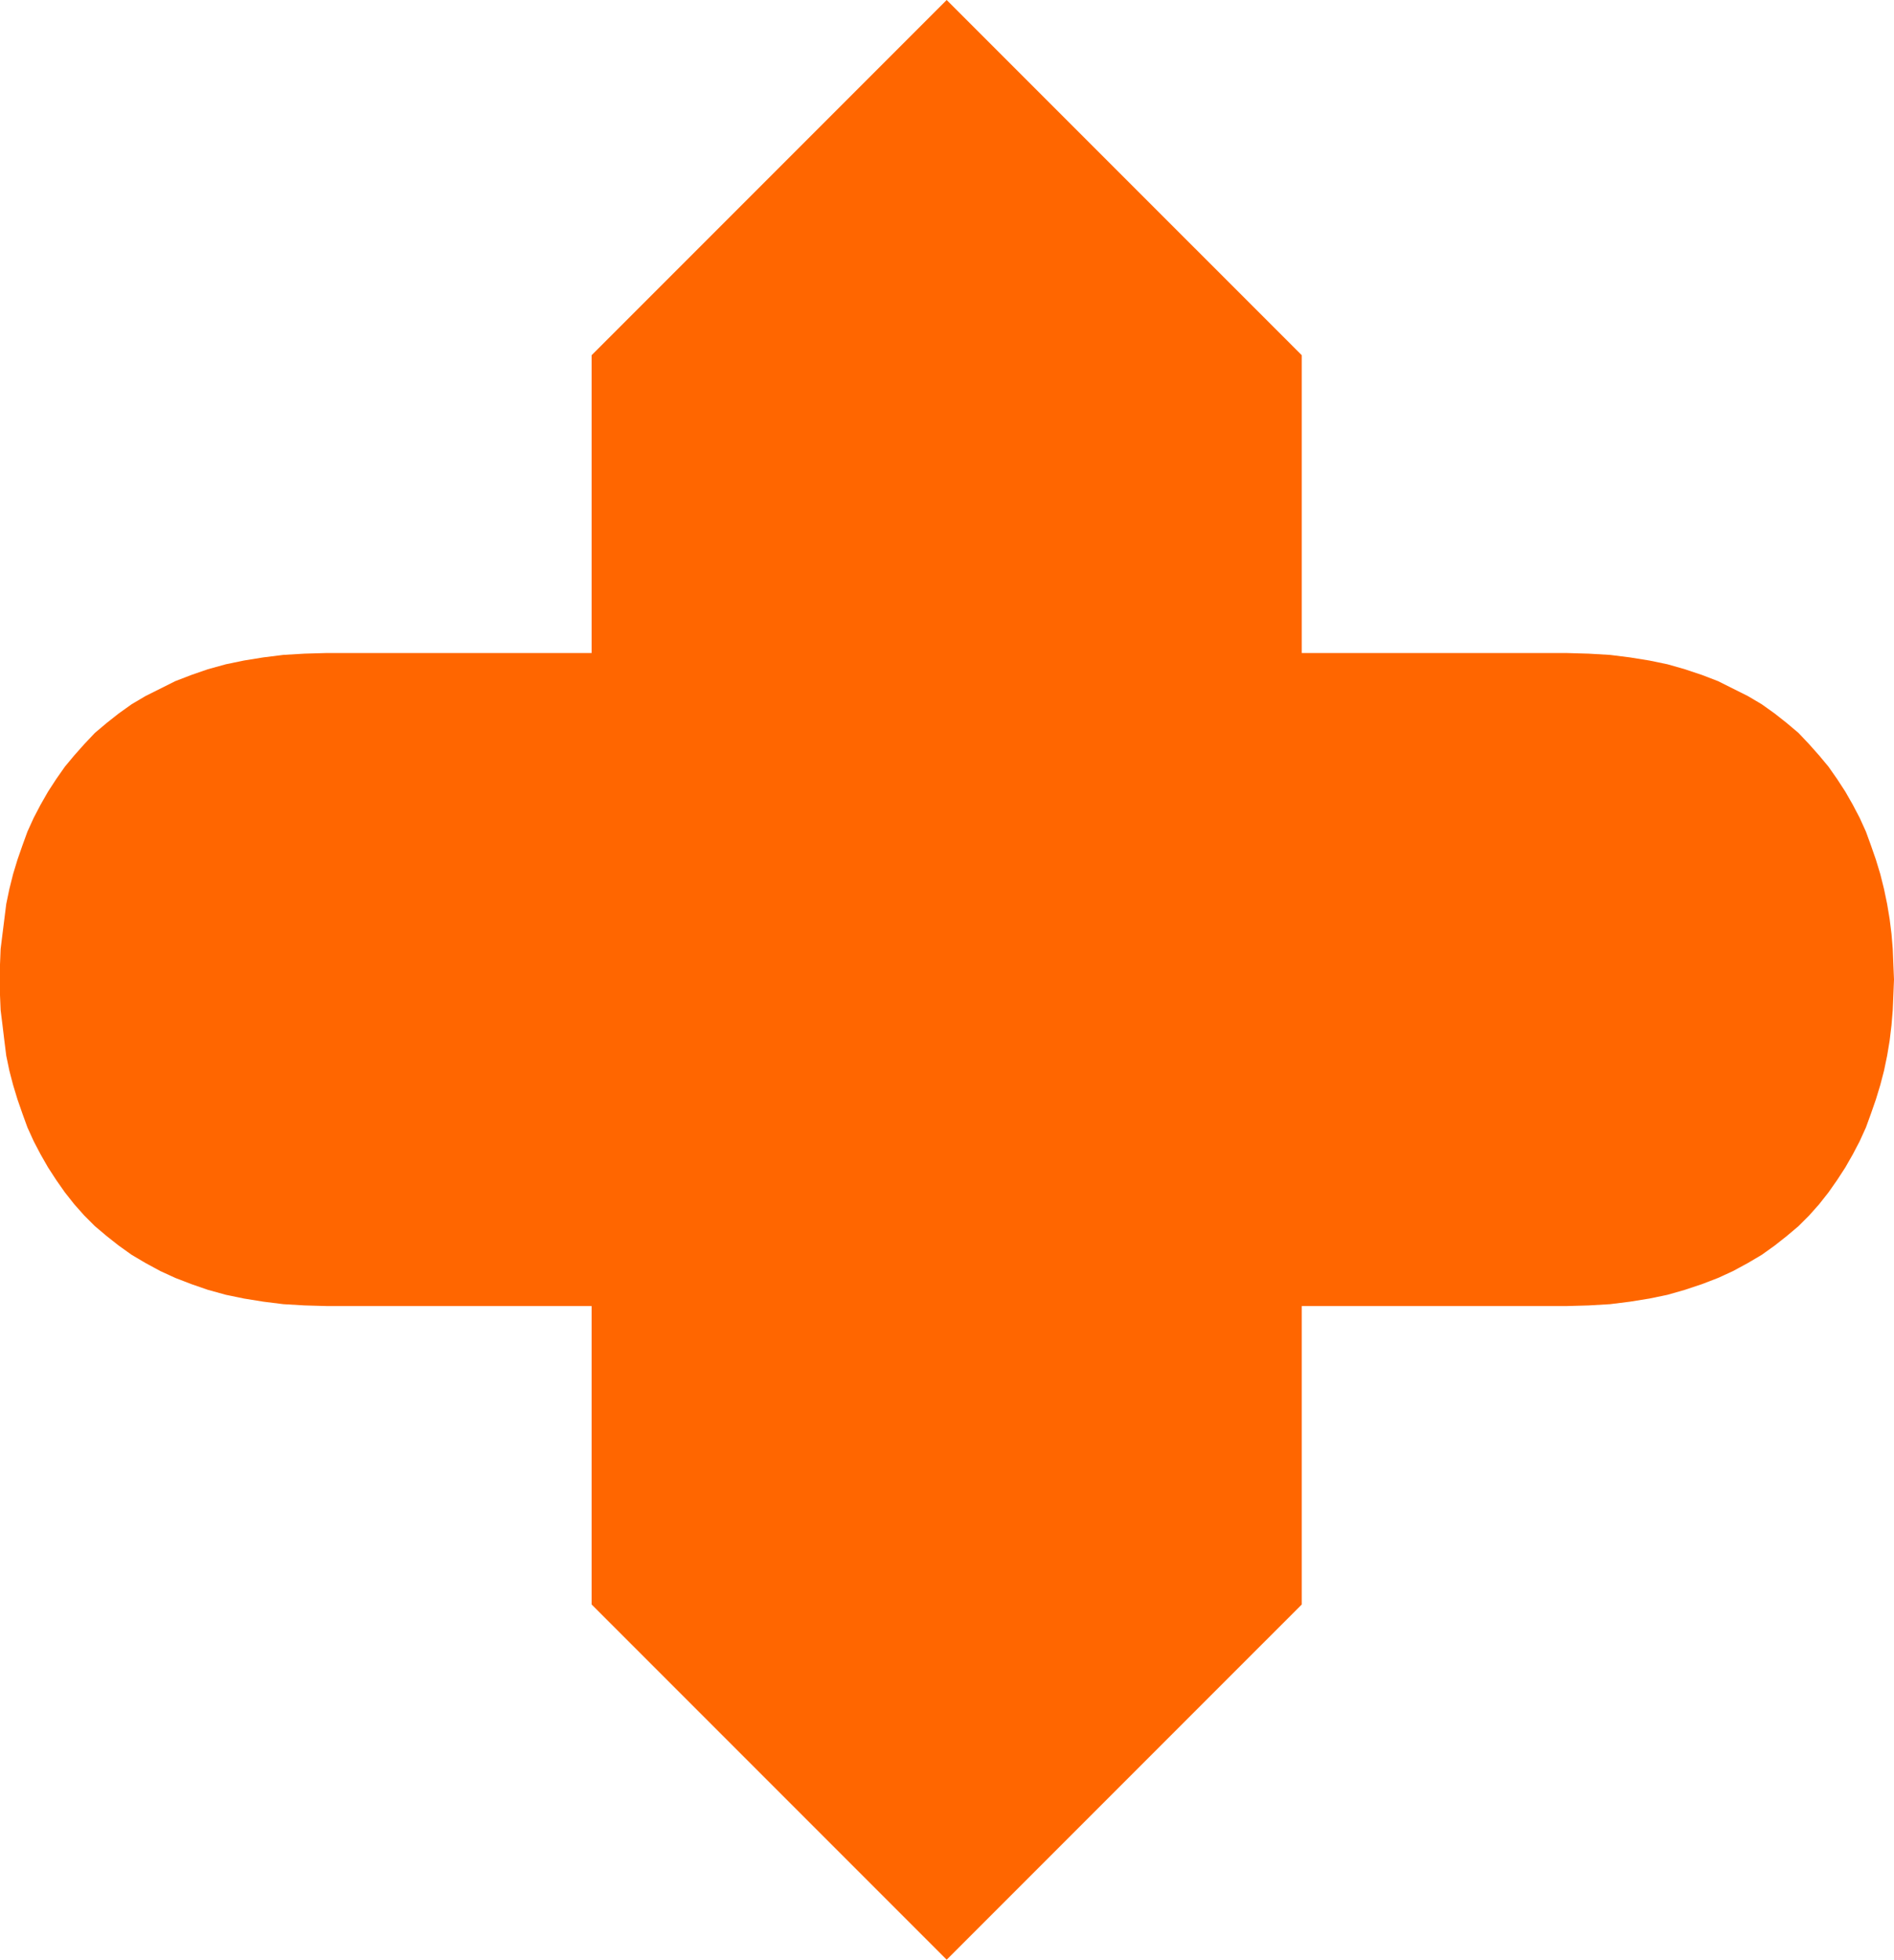 <?xml version="1.0" encoding="UTF-8" standalone="no"?>
<svg
   version="1.0"
   width="129.766mm"
   height="134.209mm"
   id="svg1"
   sodipodi:docname="Shape 452.wmf"
   xmlns:inkscape="http://www.inkscape.org/namespaces/inkscape"
   xmlns:sodipodi="http://sodipodi.sourceforge.net/DTD/sodipodi-0.dtd"
   xmlns="http://www.w3.org/2000/svg"
   xmlns:svg="http://www.w3.org/2000/svg">
  <sodipodi:namedview
     id="namedview1"
     pagecolor="#ffffff"
     bordercolor="#000000"
     borderopacity="0.25"
     inkscape:showpageshadow="2"
     inkscape:pageopacity="0.0"
     inkscape:pagecheckerboard="0"
     inkscape:deskcolor="#d1d1d1"
     inkscape:document-units="mm" />
  <defs
     id="defs1">
    <pattern
       id="WMFhbasepattern"
       patternUnits="userSpaceOnUse"
       width="6"
       height="6"
       x="0"
       y="0" />
  </defs>
  <path
     style="fill:#ff6600;fill-opacity:1;fill-rule:evenodd;stroke:none"
     d="m 245.147,507.248 91.95,-91.948 v -77.243 h 68.68 l 5.656,-0.162 5.494,-0.323 5.171,-0.646 5.01,-0.808 4.686,-0.97 4.525,-1.293 4.363,-1.454 4.202,-1.616 3.878,-1.778 3.878,-2.101 3.555,-2.101 3.394,-2.424 3.07,-2.424 3.07,-2.586 2.747,-2.747 2.586,-2.909 2.424,-3.07 2.262,-3.232 2.101,-3.232 1.939,-3.393 1.778,-3.393 1.616,-3.555 1.293,-3.555 1.293,-3.717 1.131,-3.717 0.97,-3.717 0.808,-3.878 0.646,-3.878 0.485,-4.04 0.323,-3.878 0.162,-3.878 0.162,-4.04 -0.162,-3.878 -0.162,-4.04 -0.323,-3.878 -0.485,-3.878 -0.646,-3.878 -0.808,-3.878 -0.97,-3.878 -1.131,-3.717 -1.293,-3.717 -1.293,-3.555 -1.616,-3.555 -1.778,-3.393 -1.939,-3.393 -2.101,-3.232 -2.262,-3.232 -2.424,-2.909 -2.586,-2.909 -2.747,-2.909 -3.07,-2.586 -3.07,-2.424 -3.394,-2.424 -3.555,-2.101 -3.878,-1.939 -3.878,-1.939 -4.202,-1.616 -4.363,-1.454 -4.525,-1.293 -4.686,-0.97 -5.01,-0.808 -5.171,-0.646 -5.494,-0.323 -5.656,-0.162 H 337.097 V 91.948 L 245.147,0 153.197,91.948 V 169.029 H 84.517 l -5.656,0.162 -5.494,0.323 -5.171,0.646 -5.01,0.808 -4.686,0.97 -4.686,1.293 -4.202,1.454 -4.202,1.616 -3.878,1.939 -3.878,1.939 -3.555,2.101 -3.394,2.424 -3.07,2.424 -3.07,2.586 -2.747,2.909 -2.586,2.909 -2.424,2.909 -2.262,3.232 -2.101,3.232 -1.939,3.393 -1.778,3.393 -1.616,3.555 -1.293,3.555 -1.293,3.717 -1.131,3.717 -0.97,3.878 -0.808,3.878 -0.485,3.878 -0.485,3.878 L 0.162,245.625 0,249.665 v 3.878 4.04 l 0.162,3.878 0.485,3.878 0.485,4.04 0.485,3.878 0.808,3.878 0.97,3.717 1.131,3.717 1.293,3.717 1.293,3.555 1.616,3.555 1.778,3.393 1.939,3.393 2.101,3.232 2.262,3.232 2.424,3.07 2.586,2.909 2.747,2.747 3.07,2.586 3.07,2.424 3.394,2.424 3.555,2.101 3.878,2.101 3.878,1.778 4.202,1.616 4.202,1.454 4.686,1.293 4.686,0.97 5.01,0.808 5.171,0.646 5.494,0.323 5.656,0.162 h 68.68 v 77.243 z"
     id="path1" />
</svg>
